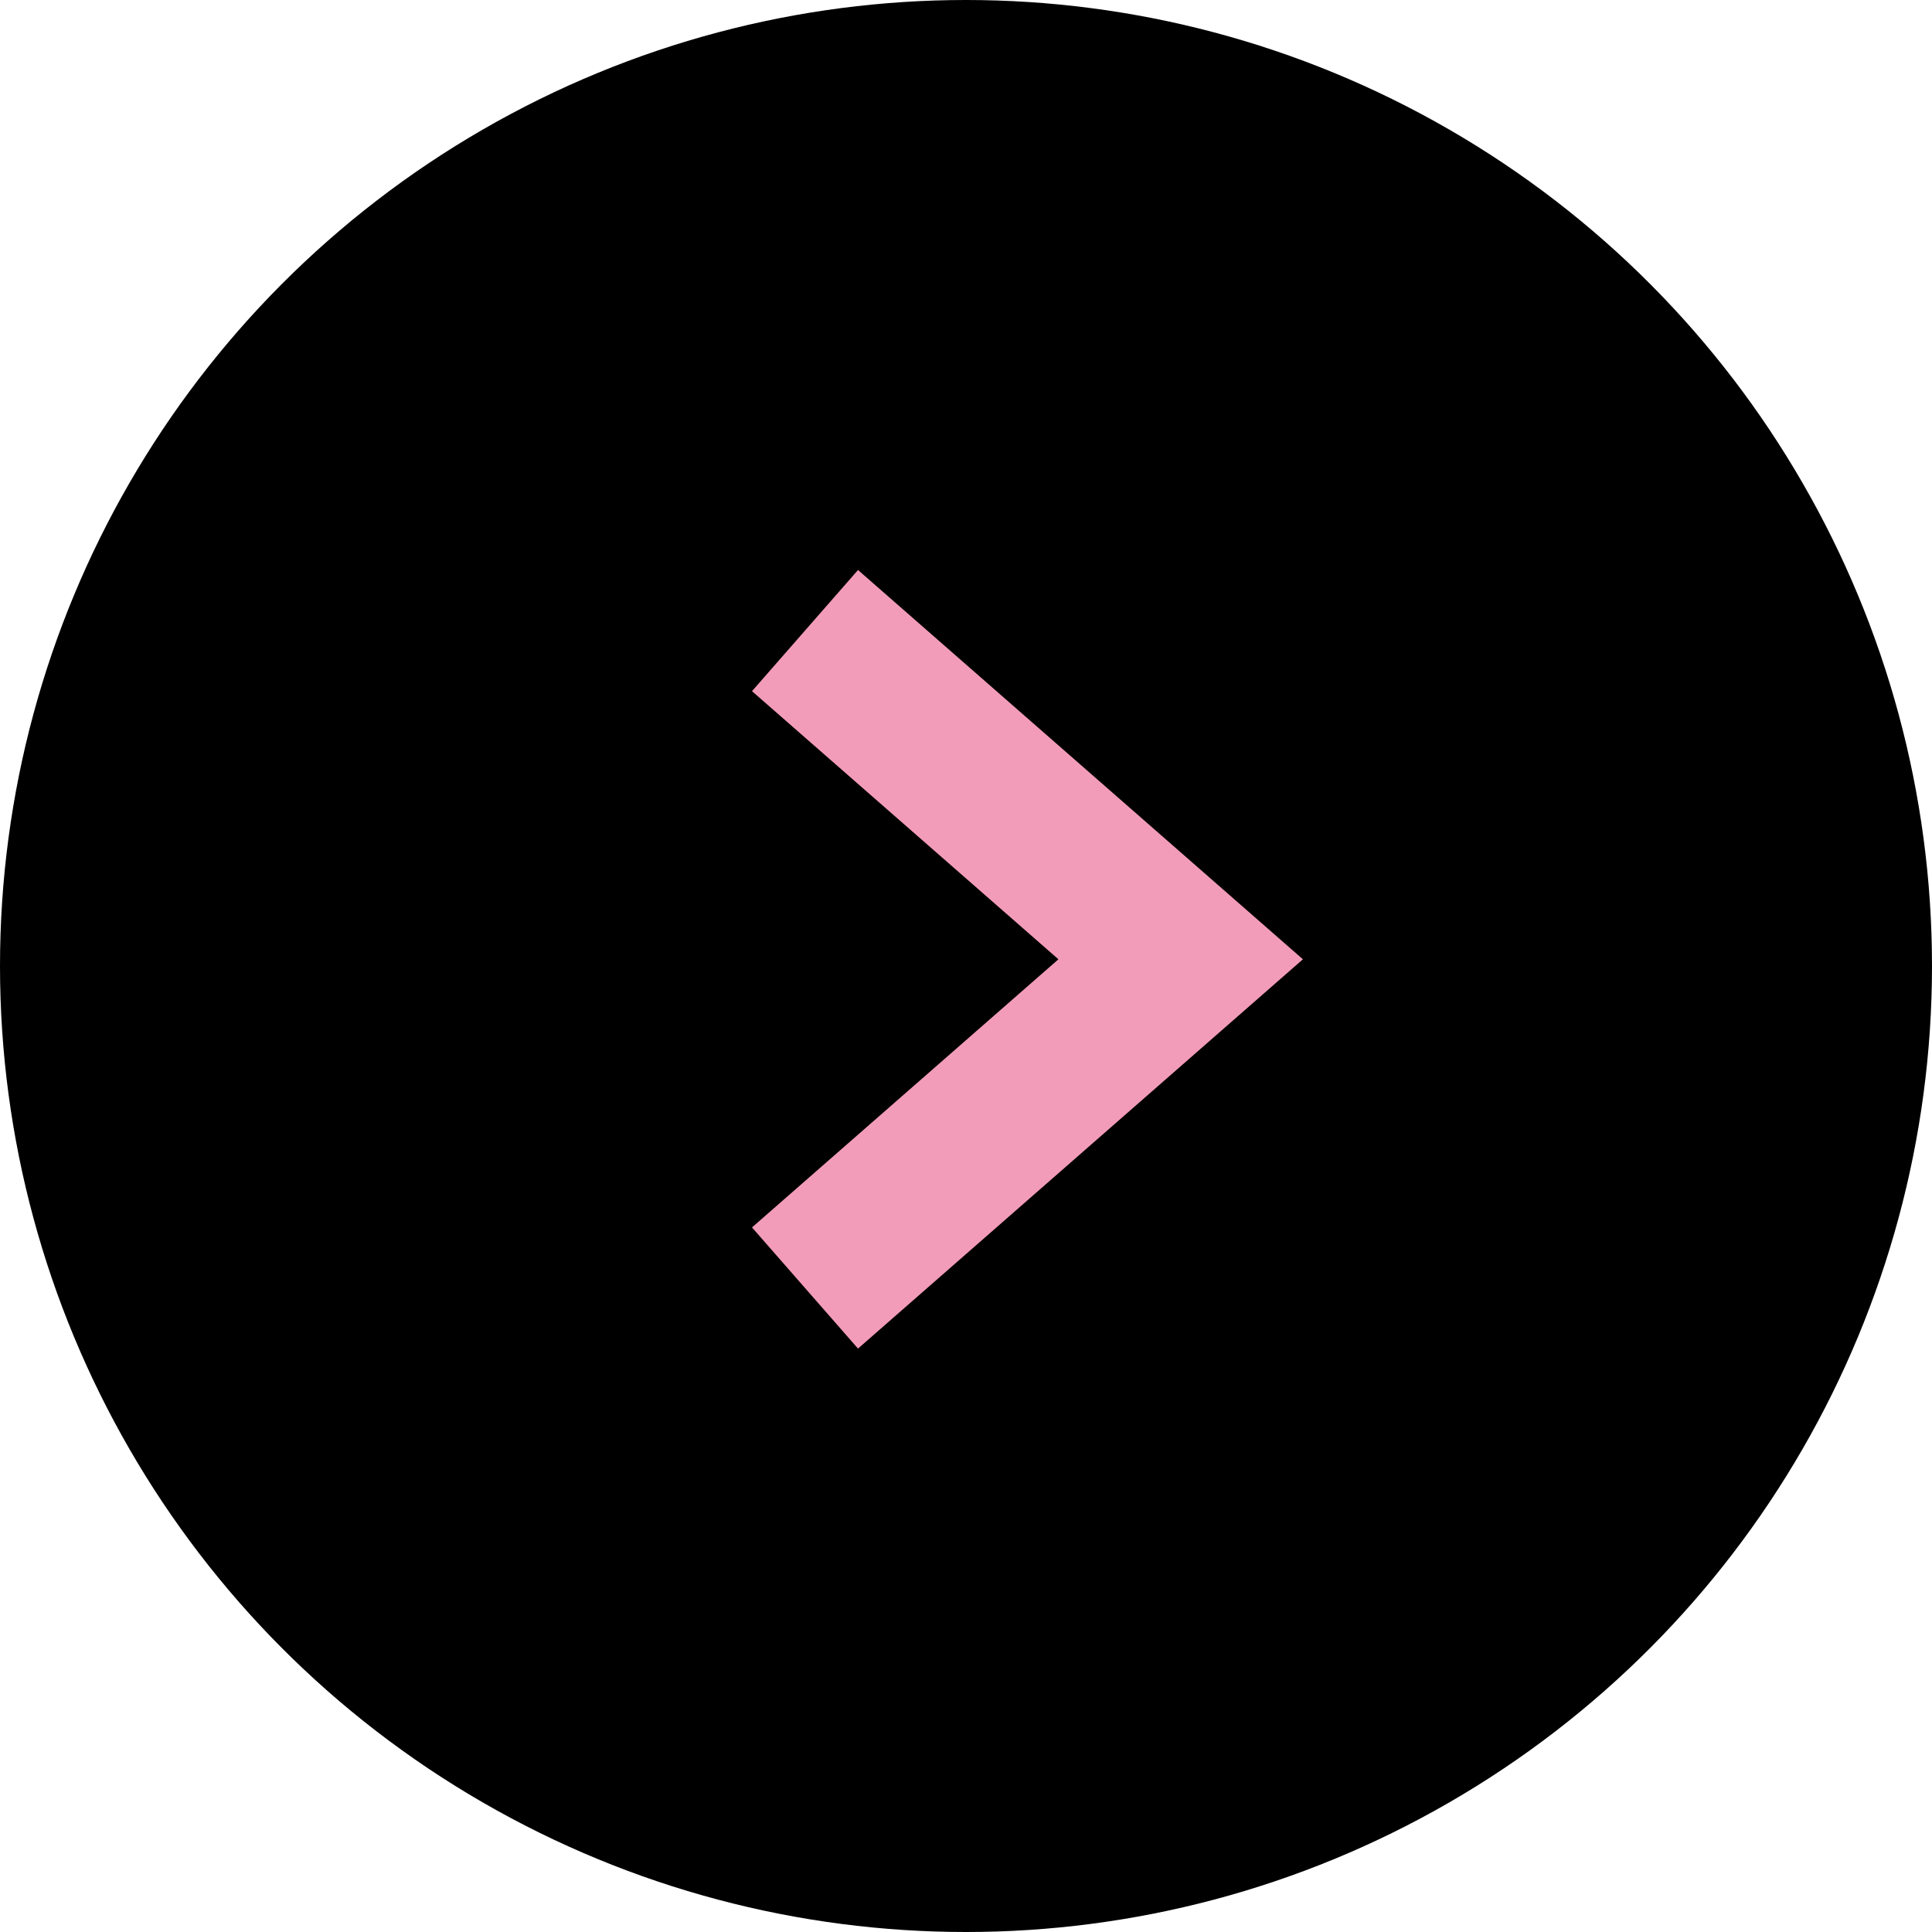 <svg width="36" height="36" viewBox="0 0 36 36" fill="none" xmlns="http://www.w3.org/2000/svg">
<circle cx="18" cy="18" r="18" fill="black"/>
<path d="M15 11.75L22 17.875L15 24" stroke="#F39CB9" stroke-width="3"/>
</svg>
